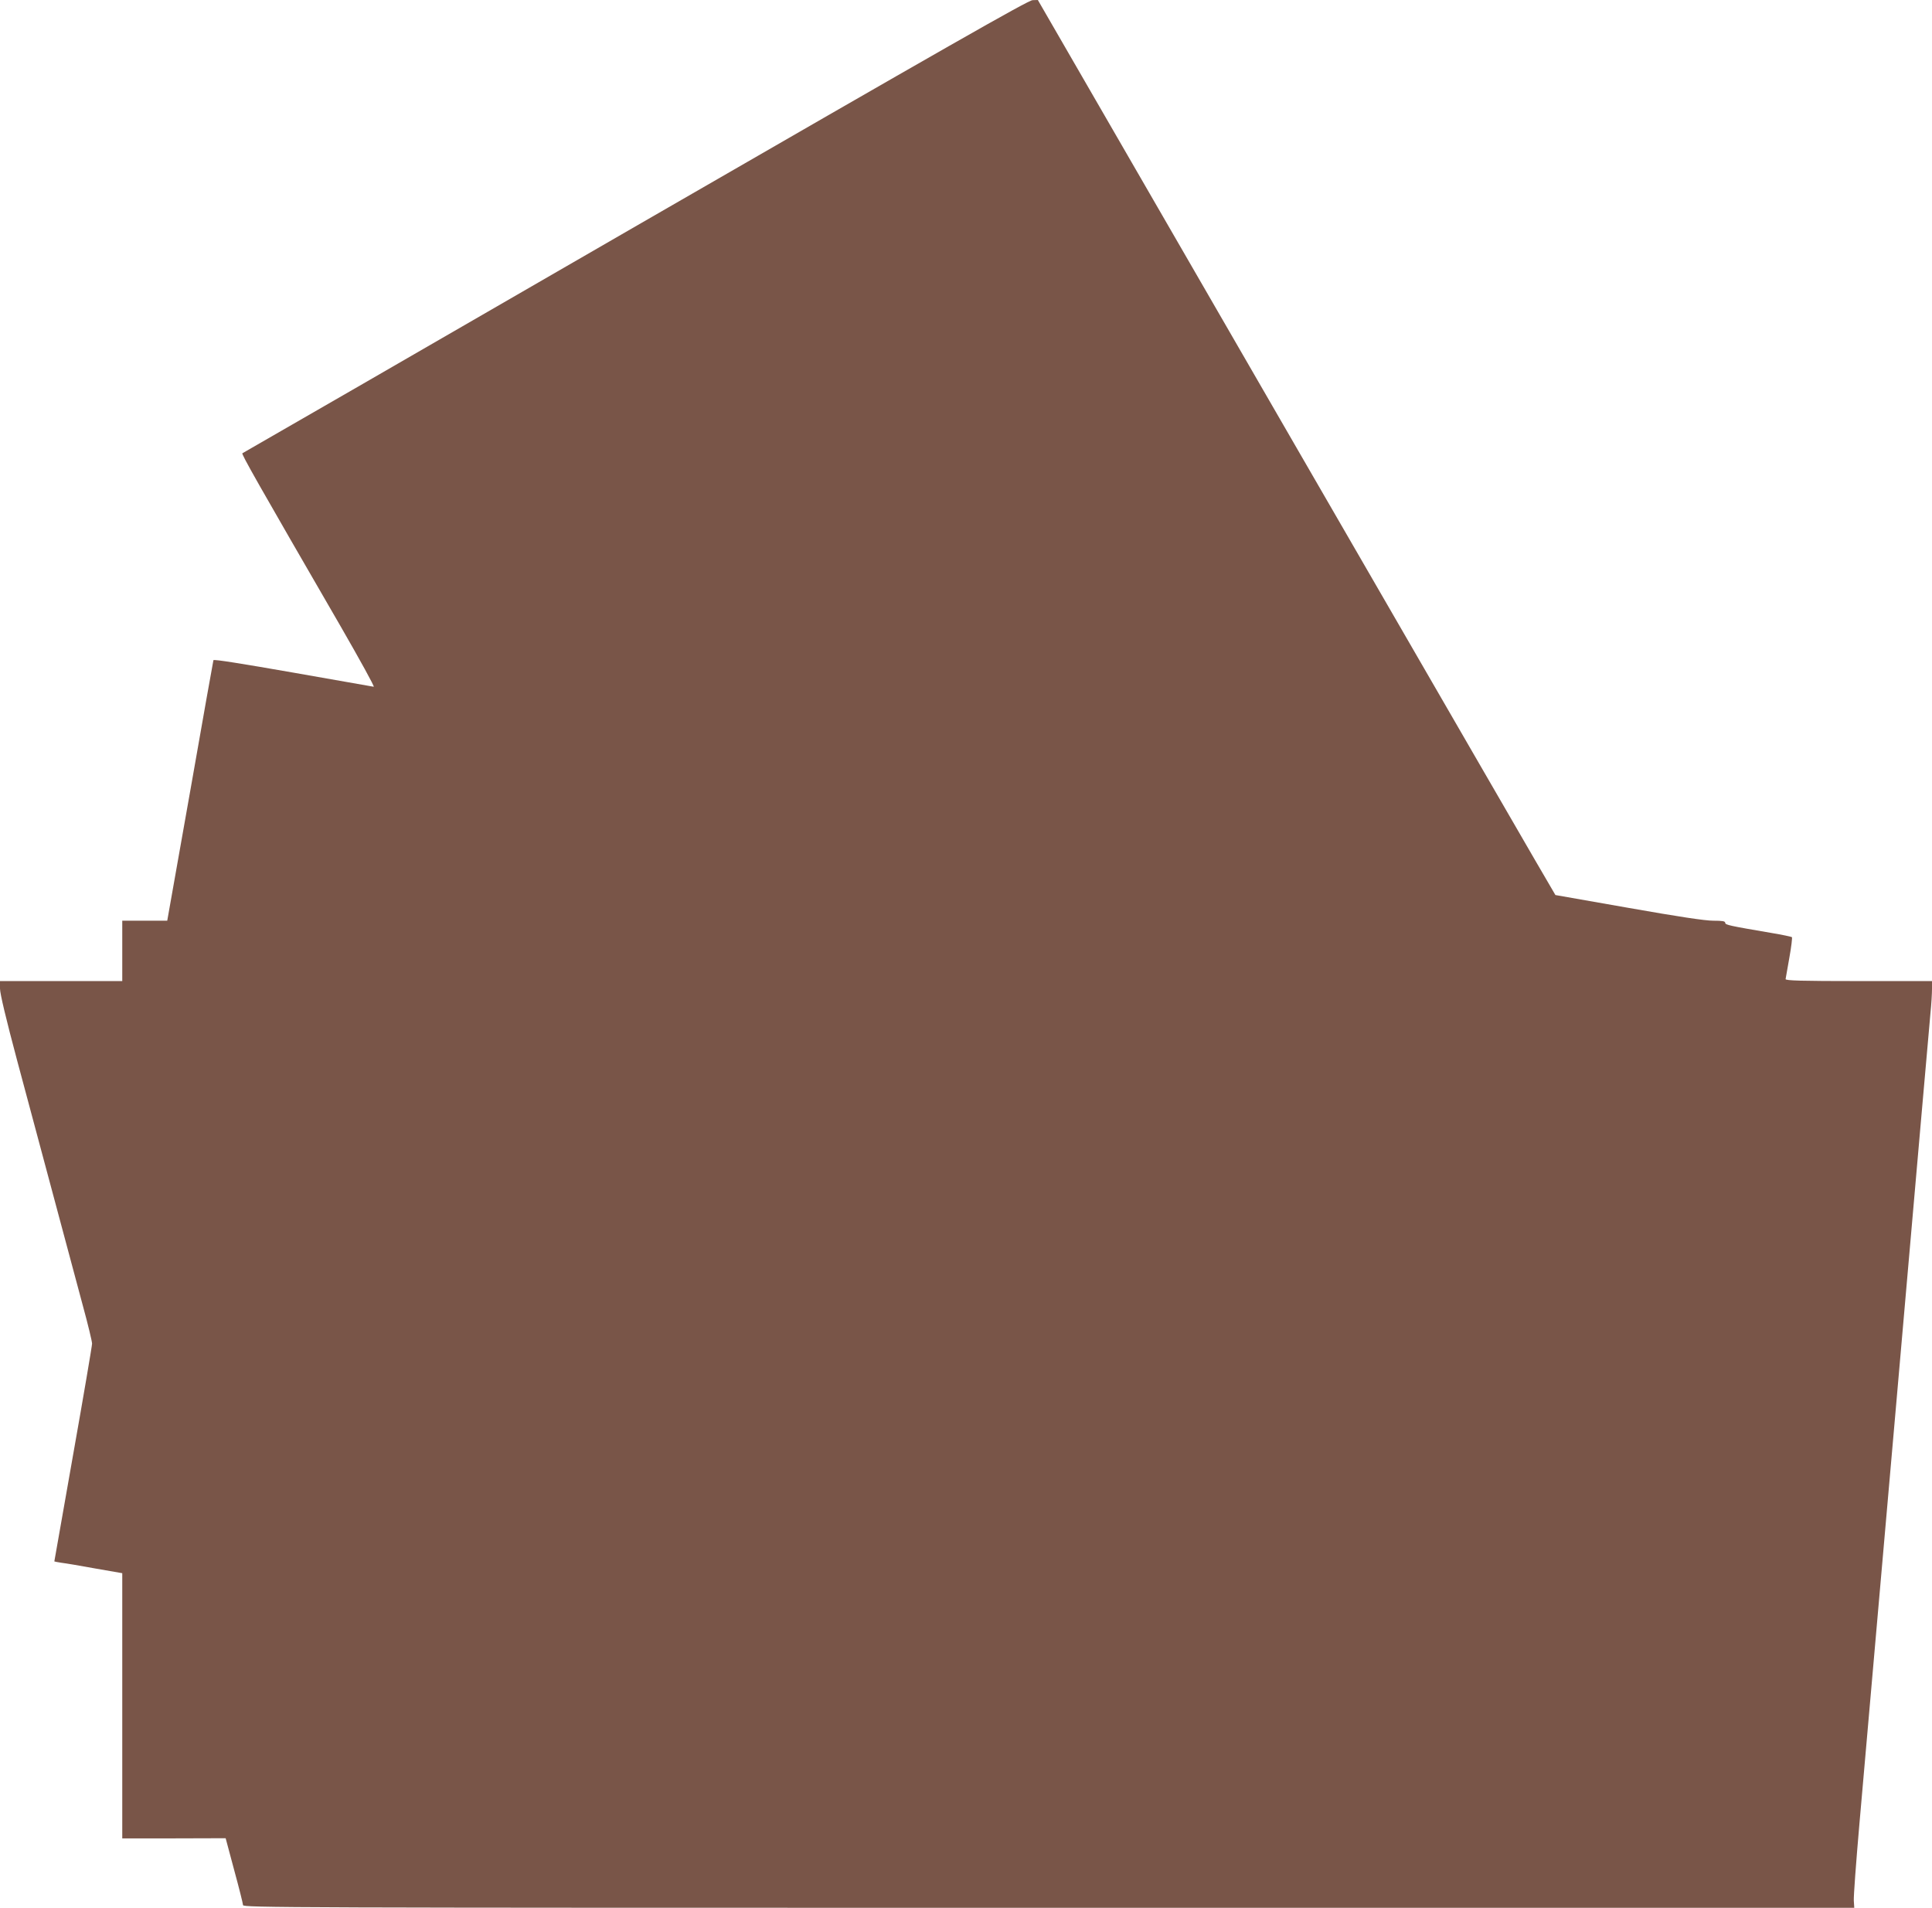 <?xml version="1.0" standalone="no"?>
<!DOCTYPE svg PUBLIC "-//W3C//DTD SVG 20010904//EN"
 "http://www.w3.org/TR/2001/REC-SVG-20010904/DTD/svg10.dtd">
<svg version="1.0" xmlns="http://www.w3.org/2000/svg"
 width="1280pt" height="1264pt" viewBox="0 0 1280 1264"
 preserveAspectRatio="xMidYMid meet">
<g transform="translate(0,1264) scale(0.1,-0.1)"
fill="#795548" stroke="none">
<path d="M4210 11140 c-1427 -825 -2599 -1501 -2604 -1503 -9 -3 97 -190 652
-1149 126 -219 225 -398 218 -398 -6 1 -247 43 -535 94 -338 59 -524 89 -527
82 -2 -6 -69 -384 -149 -840 -81 -457 -149 -843 -152 -858 l-5 -28 -149 0
-149 0 0 -200 0 -200 -405 0 -405 0 0 -50 c0 -33 40 -201 114 -478 100 -374
196 -731 435 -1623 34 -124 61 -237 61 -251 0 -14 -56 -344 -125 -733 -69
-390 -125 -709 -125 -710 0 -1 21 -5 47 -9 26 -3 127 -20 225 -38 l178 -31 0
-879 0 -878 343 0 342 1 57 -213 c32 -117 58 -221 58 -230 0 -17 261 -18 5338
-18 l5337 0 -3 47 c-2 27 15 255 37 508 93 1058 185 2112 241 2750 155 1773
221 2529 230 2625 6 58 10 129 10 158 l0 52 -485 0 c-382 0 -485 3 -485 13 1
6 12 71 25 142 13 72 20 133 17 136 -4 3 -65 16 -137 28 -275 47 -305 53 -305
67 0 11 -19 14 -79 14 -55 0 -227 26 -562 85 -265 47 -483 85 -484 85 -2 0
-773 1334 -1716 2965 l-1713 2965 -35 -1 c-29 -1 -569 -309 -2631 -1499z"/>
</g>
</svg>
